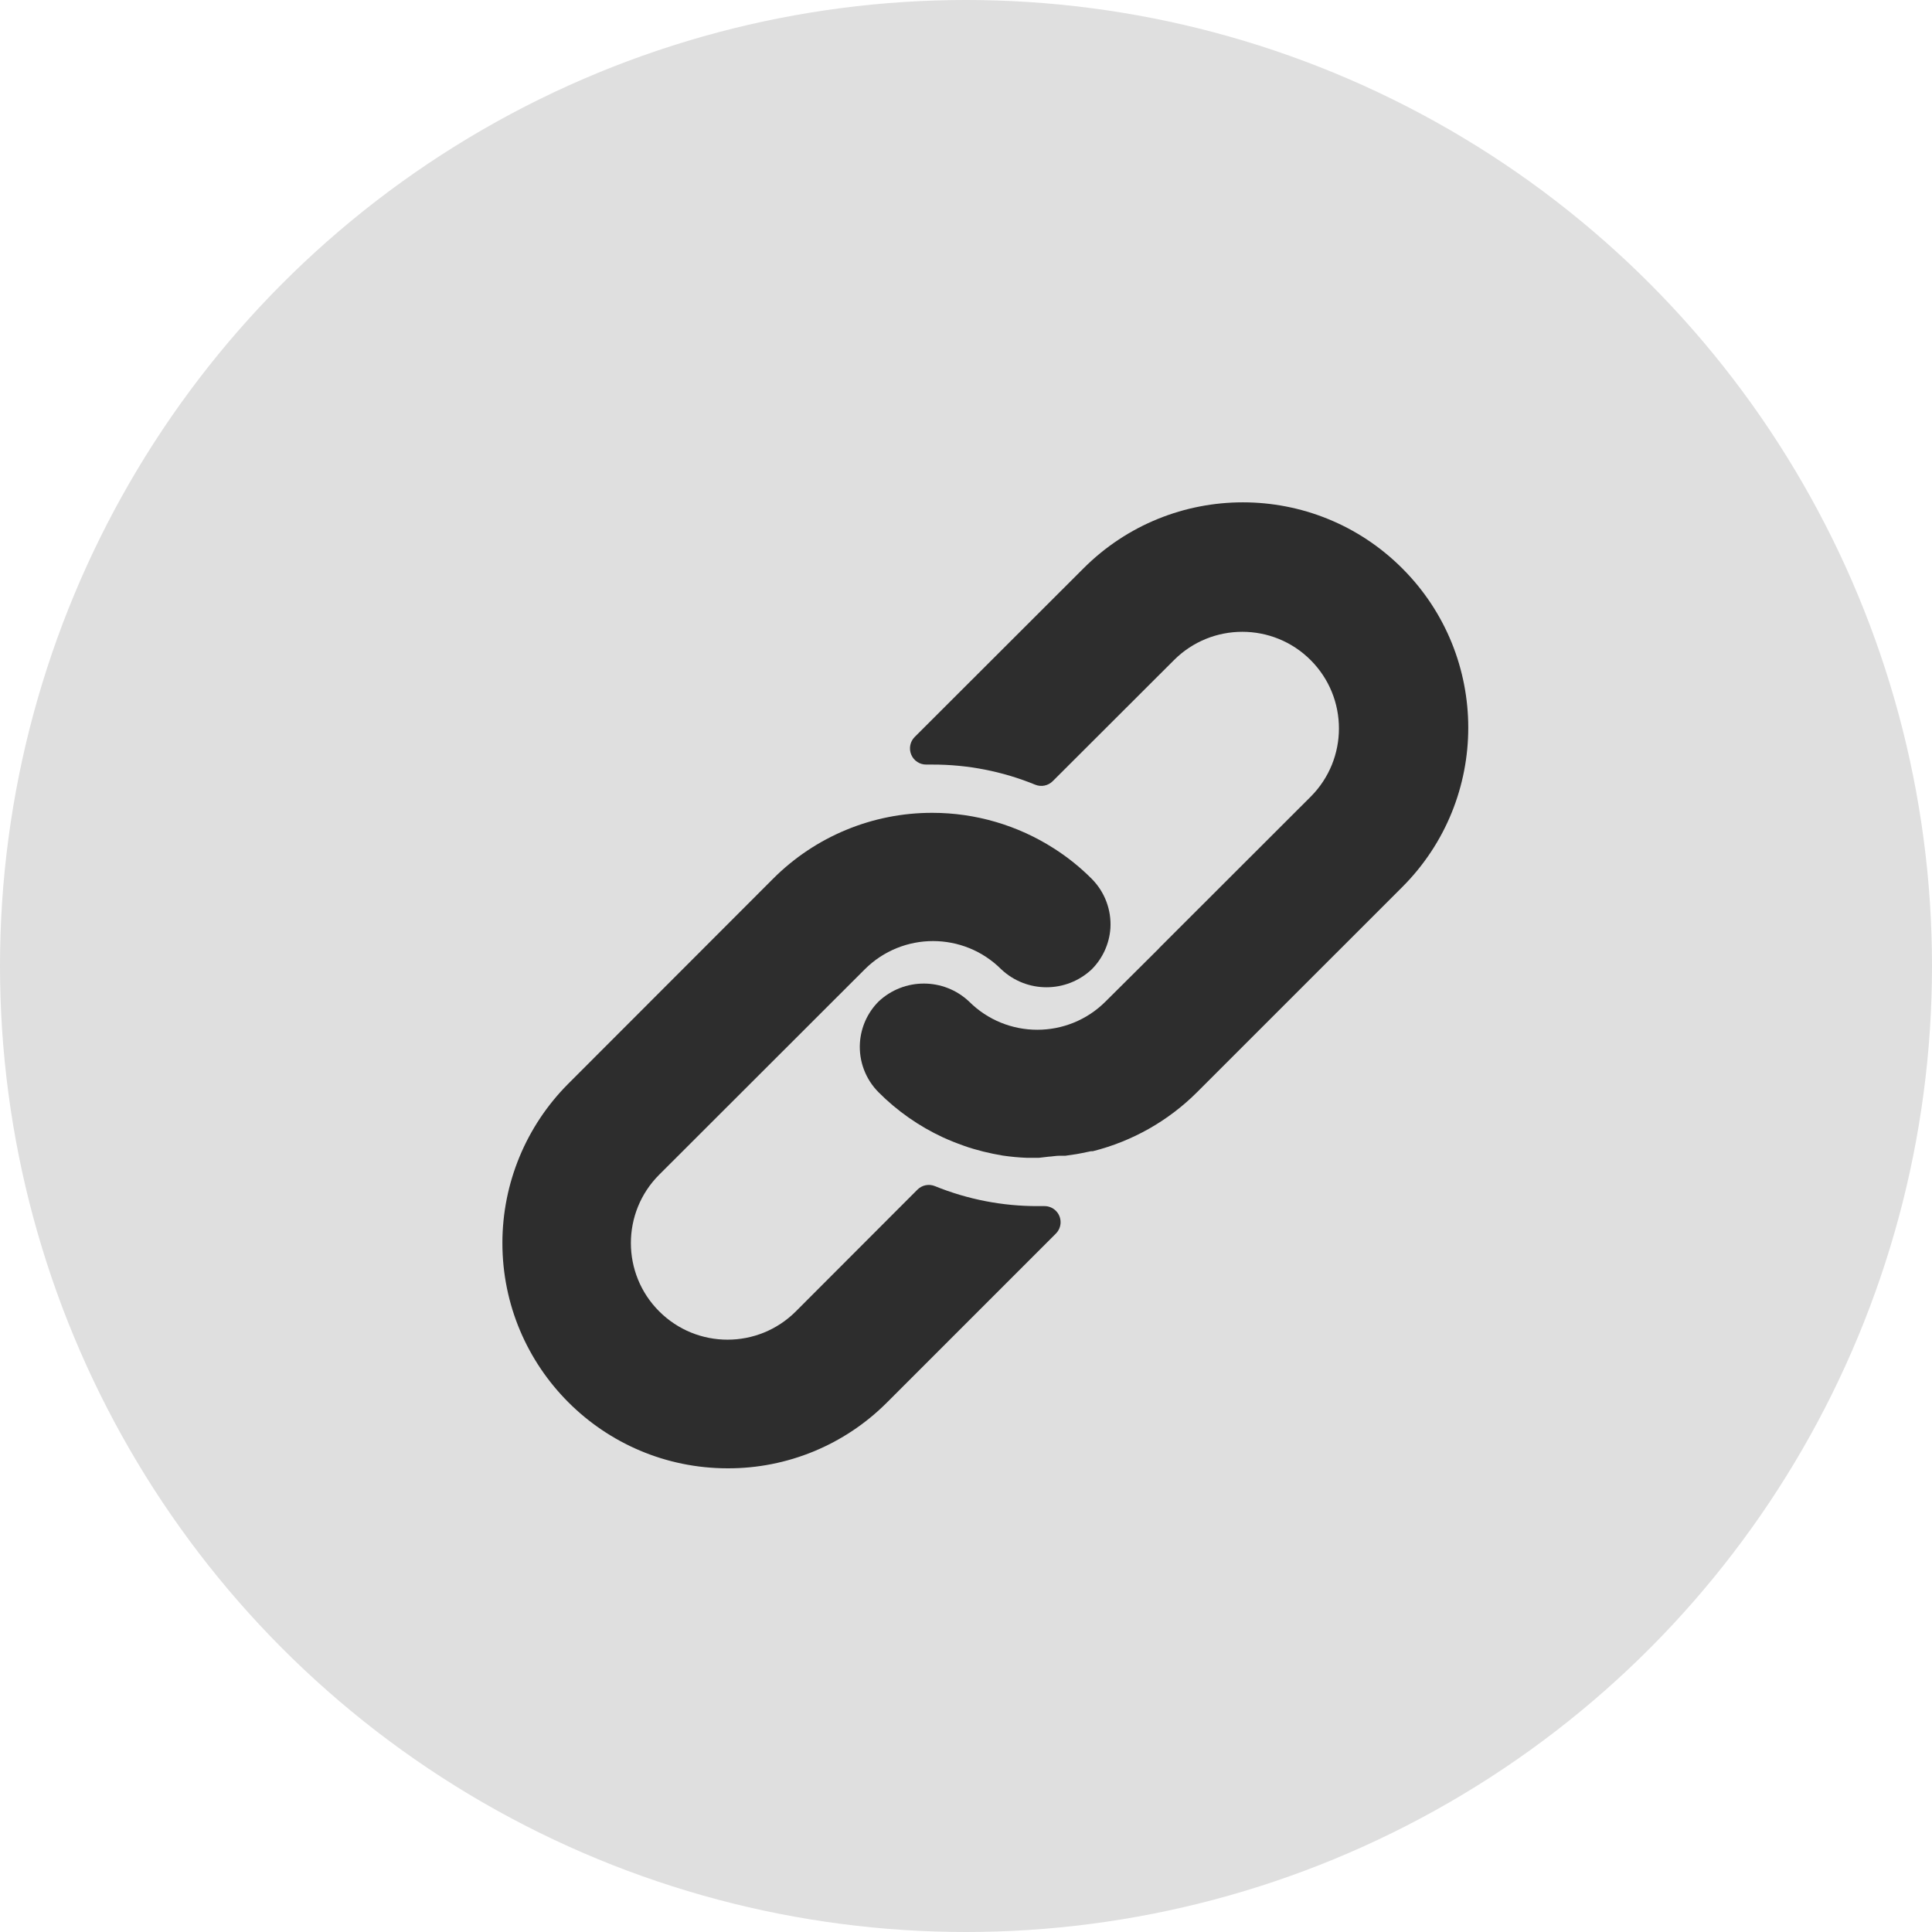 <svg width="50" height="50" viewBox="0 0 50 50" fill="none" xmlns="http://www.w3.org/2000/svg">
<circle cx="25" cy="25" r="25" fill="#DFDFDF"/>
<g opacity="0.8" clip-path="url(#clip0_3419_991)">
<path d="M28.254 22.744C27.958 22.447 27.629 22.182 27.275 21.957C26.336 21.356 25.244 21.036 24.13 21.036C22.582 21.033 21.098 21.648 20.005 22.744L14.706 28.048C13.616 29.14 13.003 30.62 13.002 32.164C13 35.385 15.609 37.998 18.831 38C20.375 38.005 21.859 37.393 22.951 36.3L27.325 31.926C27.404 31.847 27.449 31.74 27.448 31.628C27.447 31.398 27.259 31.212 27.029 31.214H26.862C25.948 31.217 25.043 31.041 24.196 30.697C24.04 30.633 23.861 30.669 23.742 30.789L20.597 33.938C19.62 34.915 18.037 34.915 17.06 33.938C16.083 32.962 16.083 31.378 17.06 30.401L22.38 25.086C23.356 24.111 24.937 24.111 25.913 25.086C26.57 25.705 27.596 25.705 28.254 25.086C28.537 24.802 28.708 24.427 28.737 24.027C28.767 23.55 28.591 23.083 28.254 22.744Z" fill="black"/>
<path d="M36.29 14.709C34.012 12.431 30.319 12.431 28.041 14.709L23.671 19.074C23.551 19.195 23.517 19.376 23.584 19.533C23.65 19.689 23.805 19.79 23.975 19.787H24.129C25.042 19.785 25.947 19.962 26.791 20.308C26.947 20.372 27.127 20.335 27.245 20.216L30.383 17.083C31.359 16.107 32.943 16.107 33.919 17.083C34.896 18.06 34.896 19.643 33.919 20.62L30.012 24.523L29.978 24.561L28.612 25.919C27.636 26.894 26.055 26.894 25.079 25.919C24.422 25.3 23.396 25.3 22.738 25.919C22.453 26.204 22.282 26.583 22.255 26.985C22.224 27.463 22.4 27.93 22.738 28.269C23.22 28.753 23.784 29.148 24.404 29.435C24.492 29.477 24.579 29.51 24.667 29.548C24.754 29.585 24.846 29.614 24.933 29.648C25.021 29.681 25.113 29.71 25.2 29.735L25.446 29.802C25.612 29.843 25.779 29.877 25.95 29.906C26.156 29.936 26.363 29.956 26.571 29.964H26.862H26.887L27.137 29.935C27.229 29.931 27.325 29.91 27.433 29.91H27.575L27.862 29.868L27.995 29.843L28.237 29.793H28.283C29.306 29.536 30.241 29.006 30.986 28.26L36.29 22.957C38.568 20.679 38.568 16.986 36.29 14.709Z" fill="black"/>
</g>
<defs>
<clipPath id="clip0_3419_991">
<rect width="25" height="25" fill="white" transform="translate(13 13)"/>
</clipPath>
</defs>
</svg>
